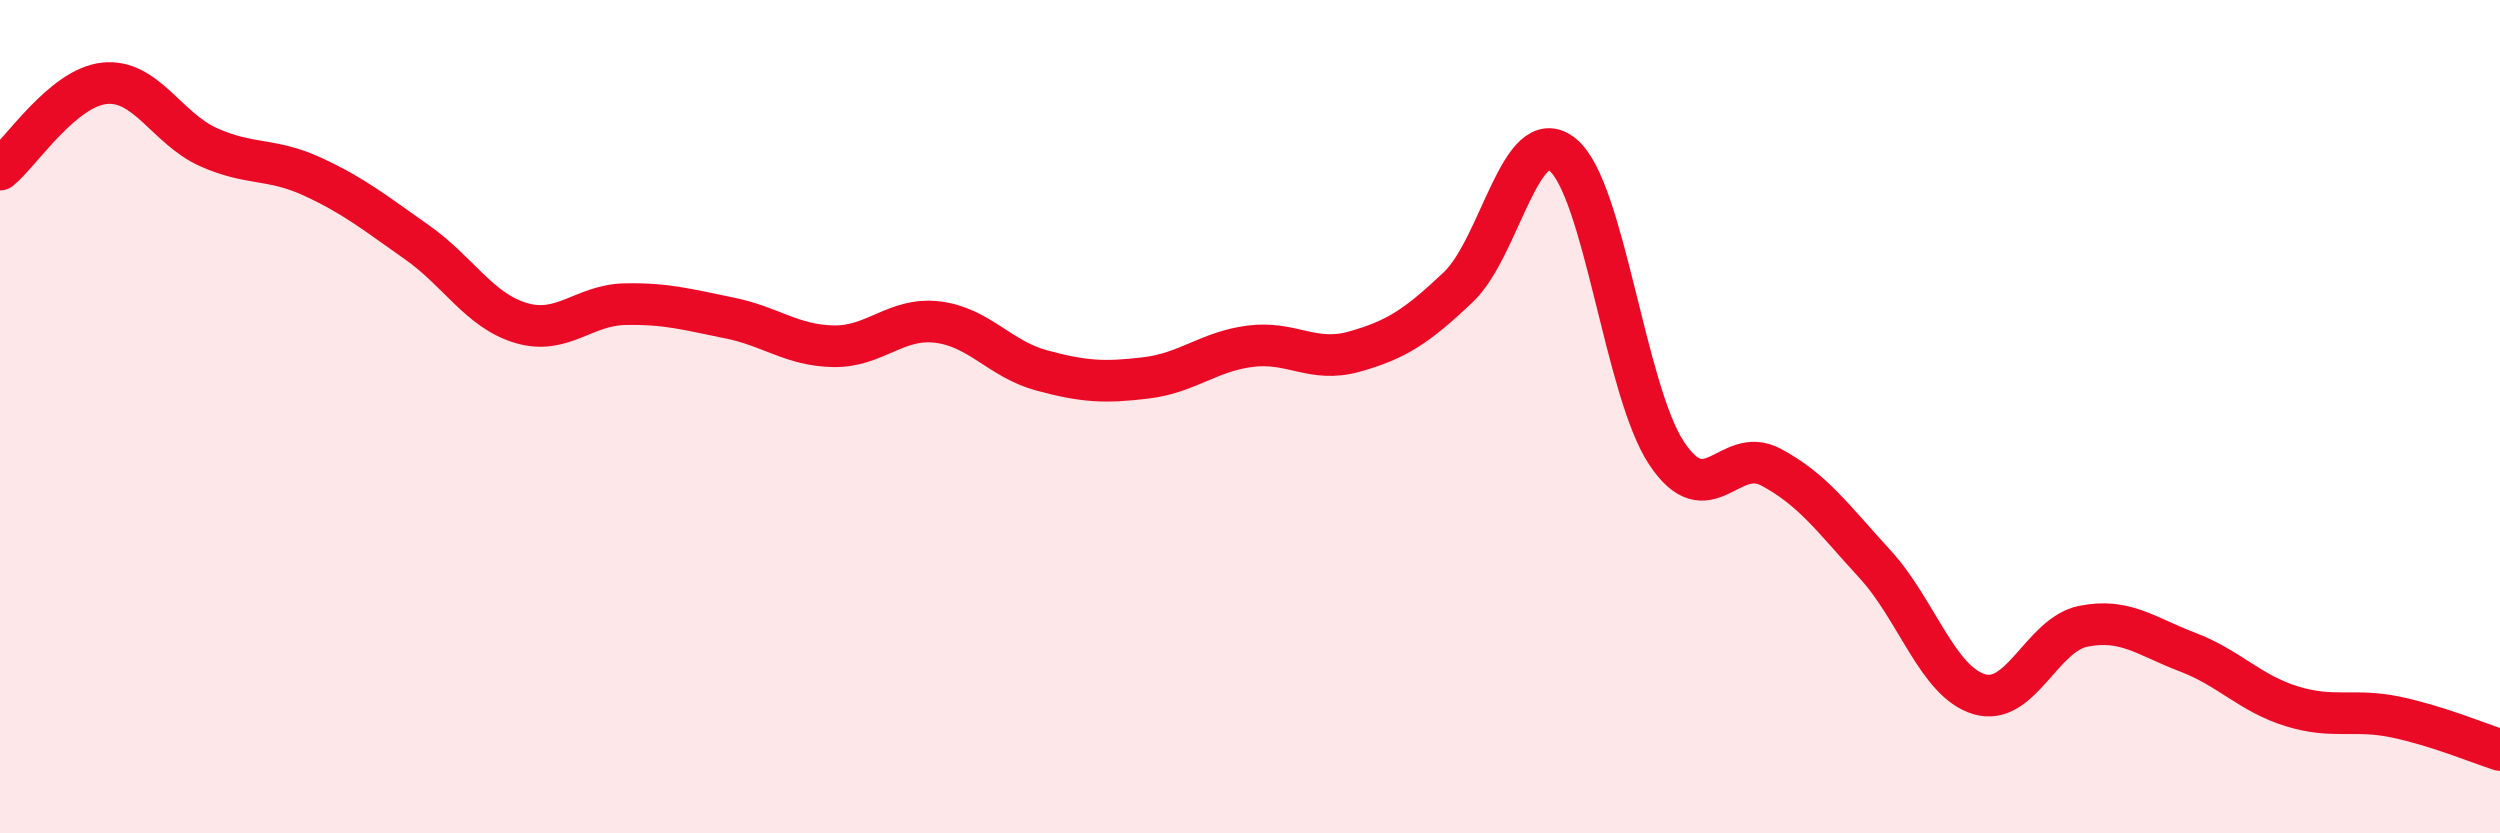 
    <svg width="60" height="20" viewBox="0 0 60 20" xmlns="http://www.w3.org/2000/svg">
      <path
        d="M 0,4.07 C 0.5,3.66 1.5,2.11 2.5,2 C 3.5,1.89 4,3.08 5,3.53 C 6,3.98 6.5,3.78 7.5,4.24 C 8.5,4.7 9,5.11 10,5.81 C 11,6.51 11.5,7.45 12.5,7.75 C 13.5,8.05 14,7.32 15,7.3 C 16,7.28 16.5,7.43 17.5,7.63 C 18.5,7.83 19,8.29 20,8.31 C 21,8.33 21.5,7.61 22.5,7.73 C 23.5,7.85 24,8.62 25,8.89 C 26,9.16 26.5,9.19 27.5,9.07 C 28.5,8.95 29,8.44 30,8.31 C 31,8.18 31.5,8.72 32.5,8.44 C 33.5,8.16 34,7.84 35,6.89 C 36,5.94 36.5,2.91 37.5,3.71 C 38.5,4.51 39,9.38 40,10.88 C 41,12.38 41.5,10.68 42.5,11.21 C 43.5,11.74 44,12.45 45,13.54 C 46,14.63 46.5,16.36 47.5,16.66 C 48.5,16.96 49,15.23 50,15.03 C 51,14.83 51.5,15.27 52.5,15.65 C 53.5,16.03 54,16.64 55,16.95 C 56,17.26 56.5,17 57.5,17.21 C 58.5,17.42 59.5,17.84 60,18L60 20L0 20Z"
        fill="#EB0A25"
        opacity="0.1"
        stroke-linecap="round"
        stroke-linejoin="round"
      />
      <path
        d="M 0,4.07 C 0.5,3.66 1.5,2.11 2.5,2 C 3.5,1.89 4,3.08 5,3.53 C 6,3.98 6.5,3.78 7.5,4.24 C 8.5,4.7 9,5.11 10,5.81 C 11,6.51 11.5,7.45 12.5,7.75 C 13.5,8.05 14,7.32 15,7.3 C 16,7.28 16.5,7.43 17.5,7.63 C 18.5,7.83 19,8.29 20,8.31 C 21,8.33 21.5,7.61 22.5,7.73 C 23.5,7.85 24,8.62 25,8.89 C 26,9.16 26.5,9.19 27.5,9.07 C 28.5,8.95 29,8.44 30,8.31 C 31,8.18 31.5,8.72 32.5,8.44 C 33.5,8.16 34,7.84 35,6.89 C 36,5.94 36.5,2.91 37.5,3.71 C 38.5,4.51 39,9.38 40,10.88 C 41,12.38 41.5,10.68 42.5,11.21 C 43.5,11.74 44,12.45 45,13.54 C 46,14.63 46.5,16.36 47.5,16.66 C 48.5,16.96 49,15.23 50,15.03 C 51,14.83 51.5,15.27 52.5,15.65 C 53.5,16.03 54,16.64 55,16.95 C 56,17.26 56.5,17 57.5,17.21 C 58.5,17.42 59.5,17.84 60,18"
        stroke="#EB0A25"
        stroke-width="1"
        fill="none"
        stroke-linecap="round"
        stroke-linejoin="round"
      />
    </svg>
  